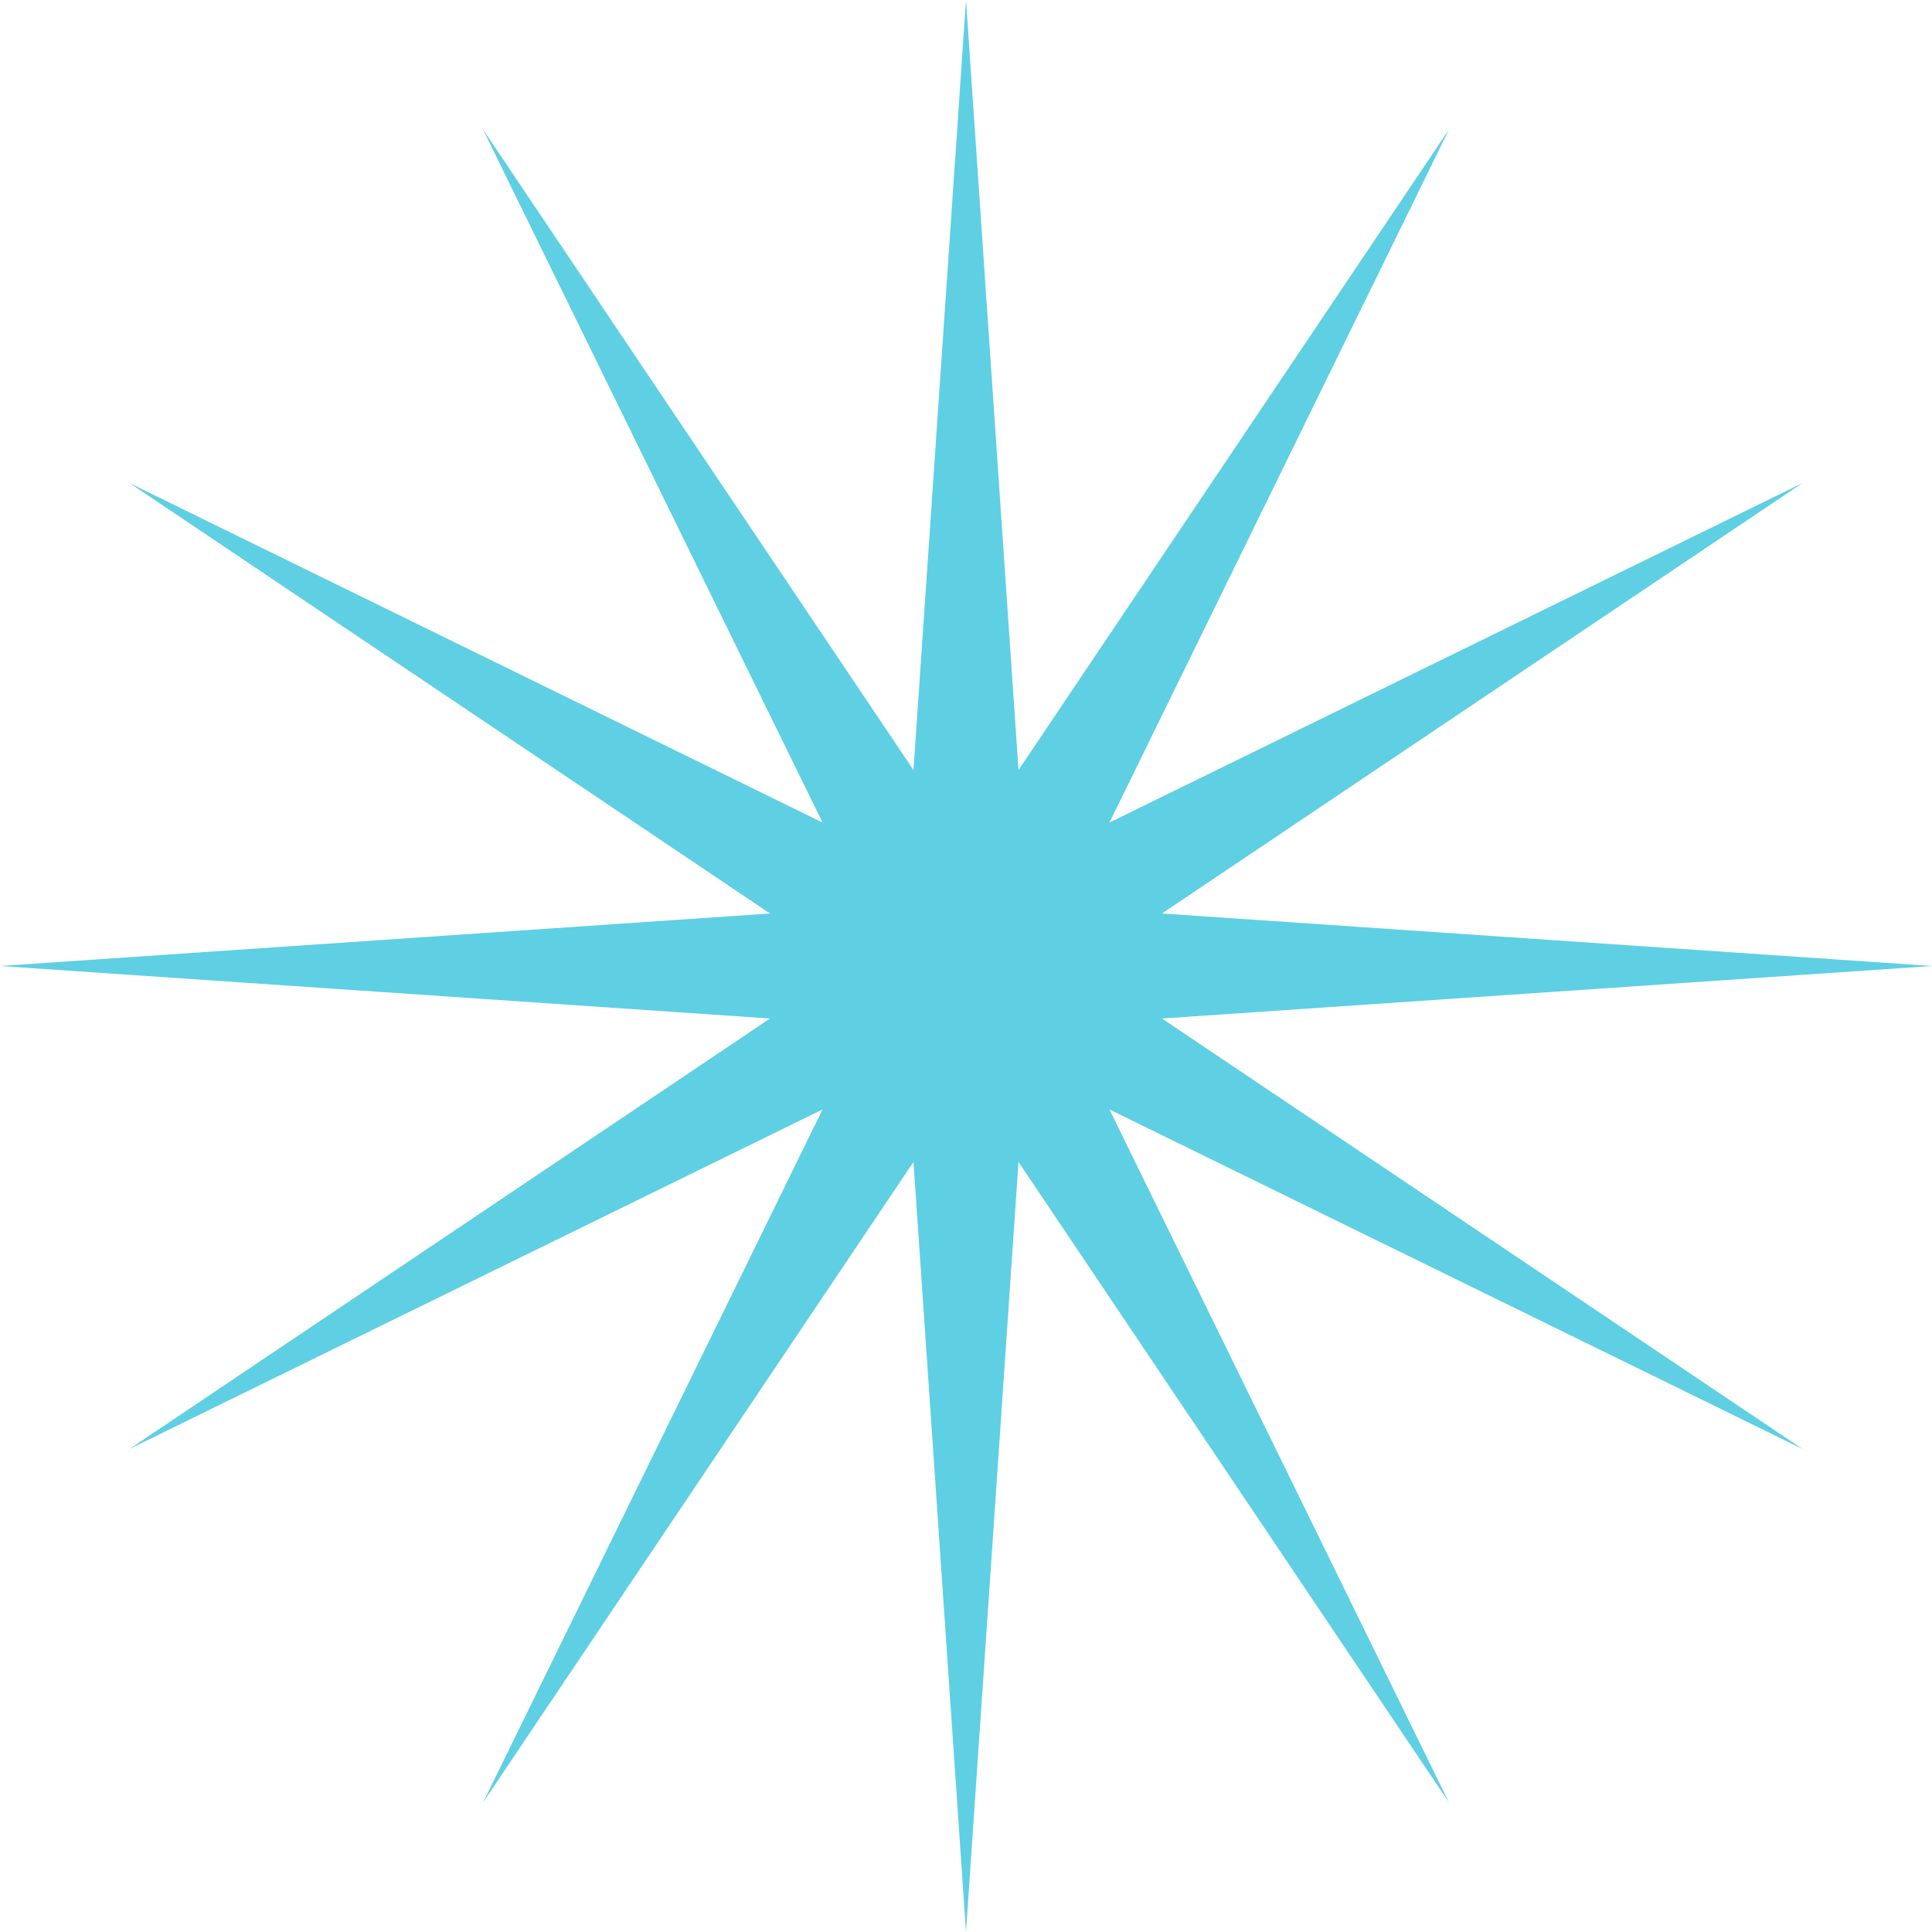 <?xml version="1.0" encoding="UTF-8"?> <svg xmlns="http://www.w3.org/2000/svg" width="28" height="28" viewBox="0 0 28 28" fill="none"> <path d="M14 0L14.761 11.16L21 1.876L16.079 11.921L26.124 7L16.84 13.239L28 14L16.84 14.761L26.124 21L16.079 16.079L21 26.124L14.761 16.84L14 28L13.239 16.84L7 26.124L11.921 16.079L1.876 21L11.16 14.761L0 14L11.16 13.239L1.876 7L11.921 11.921L7 1.876L13.239 11.16L14 0Z" fill="#5FCFE3"></path> </svg> 